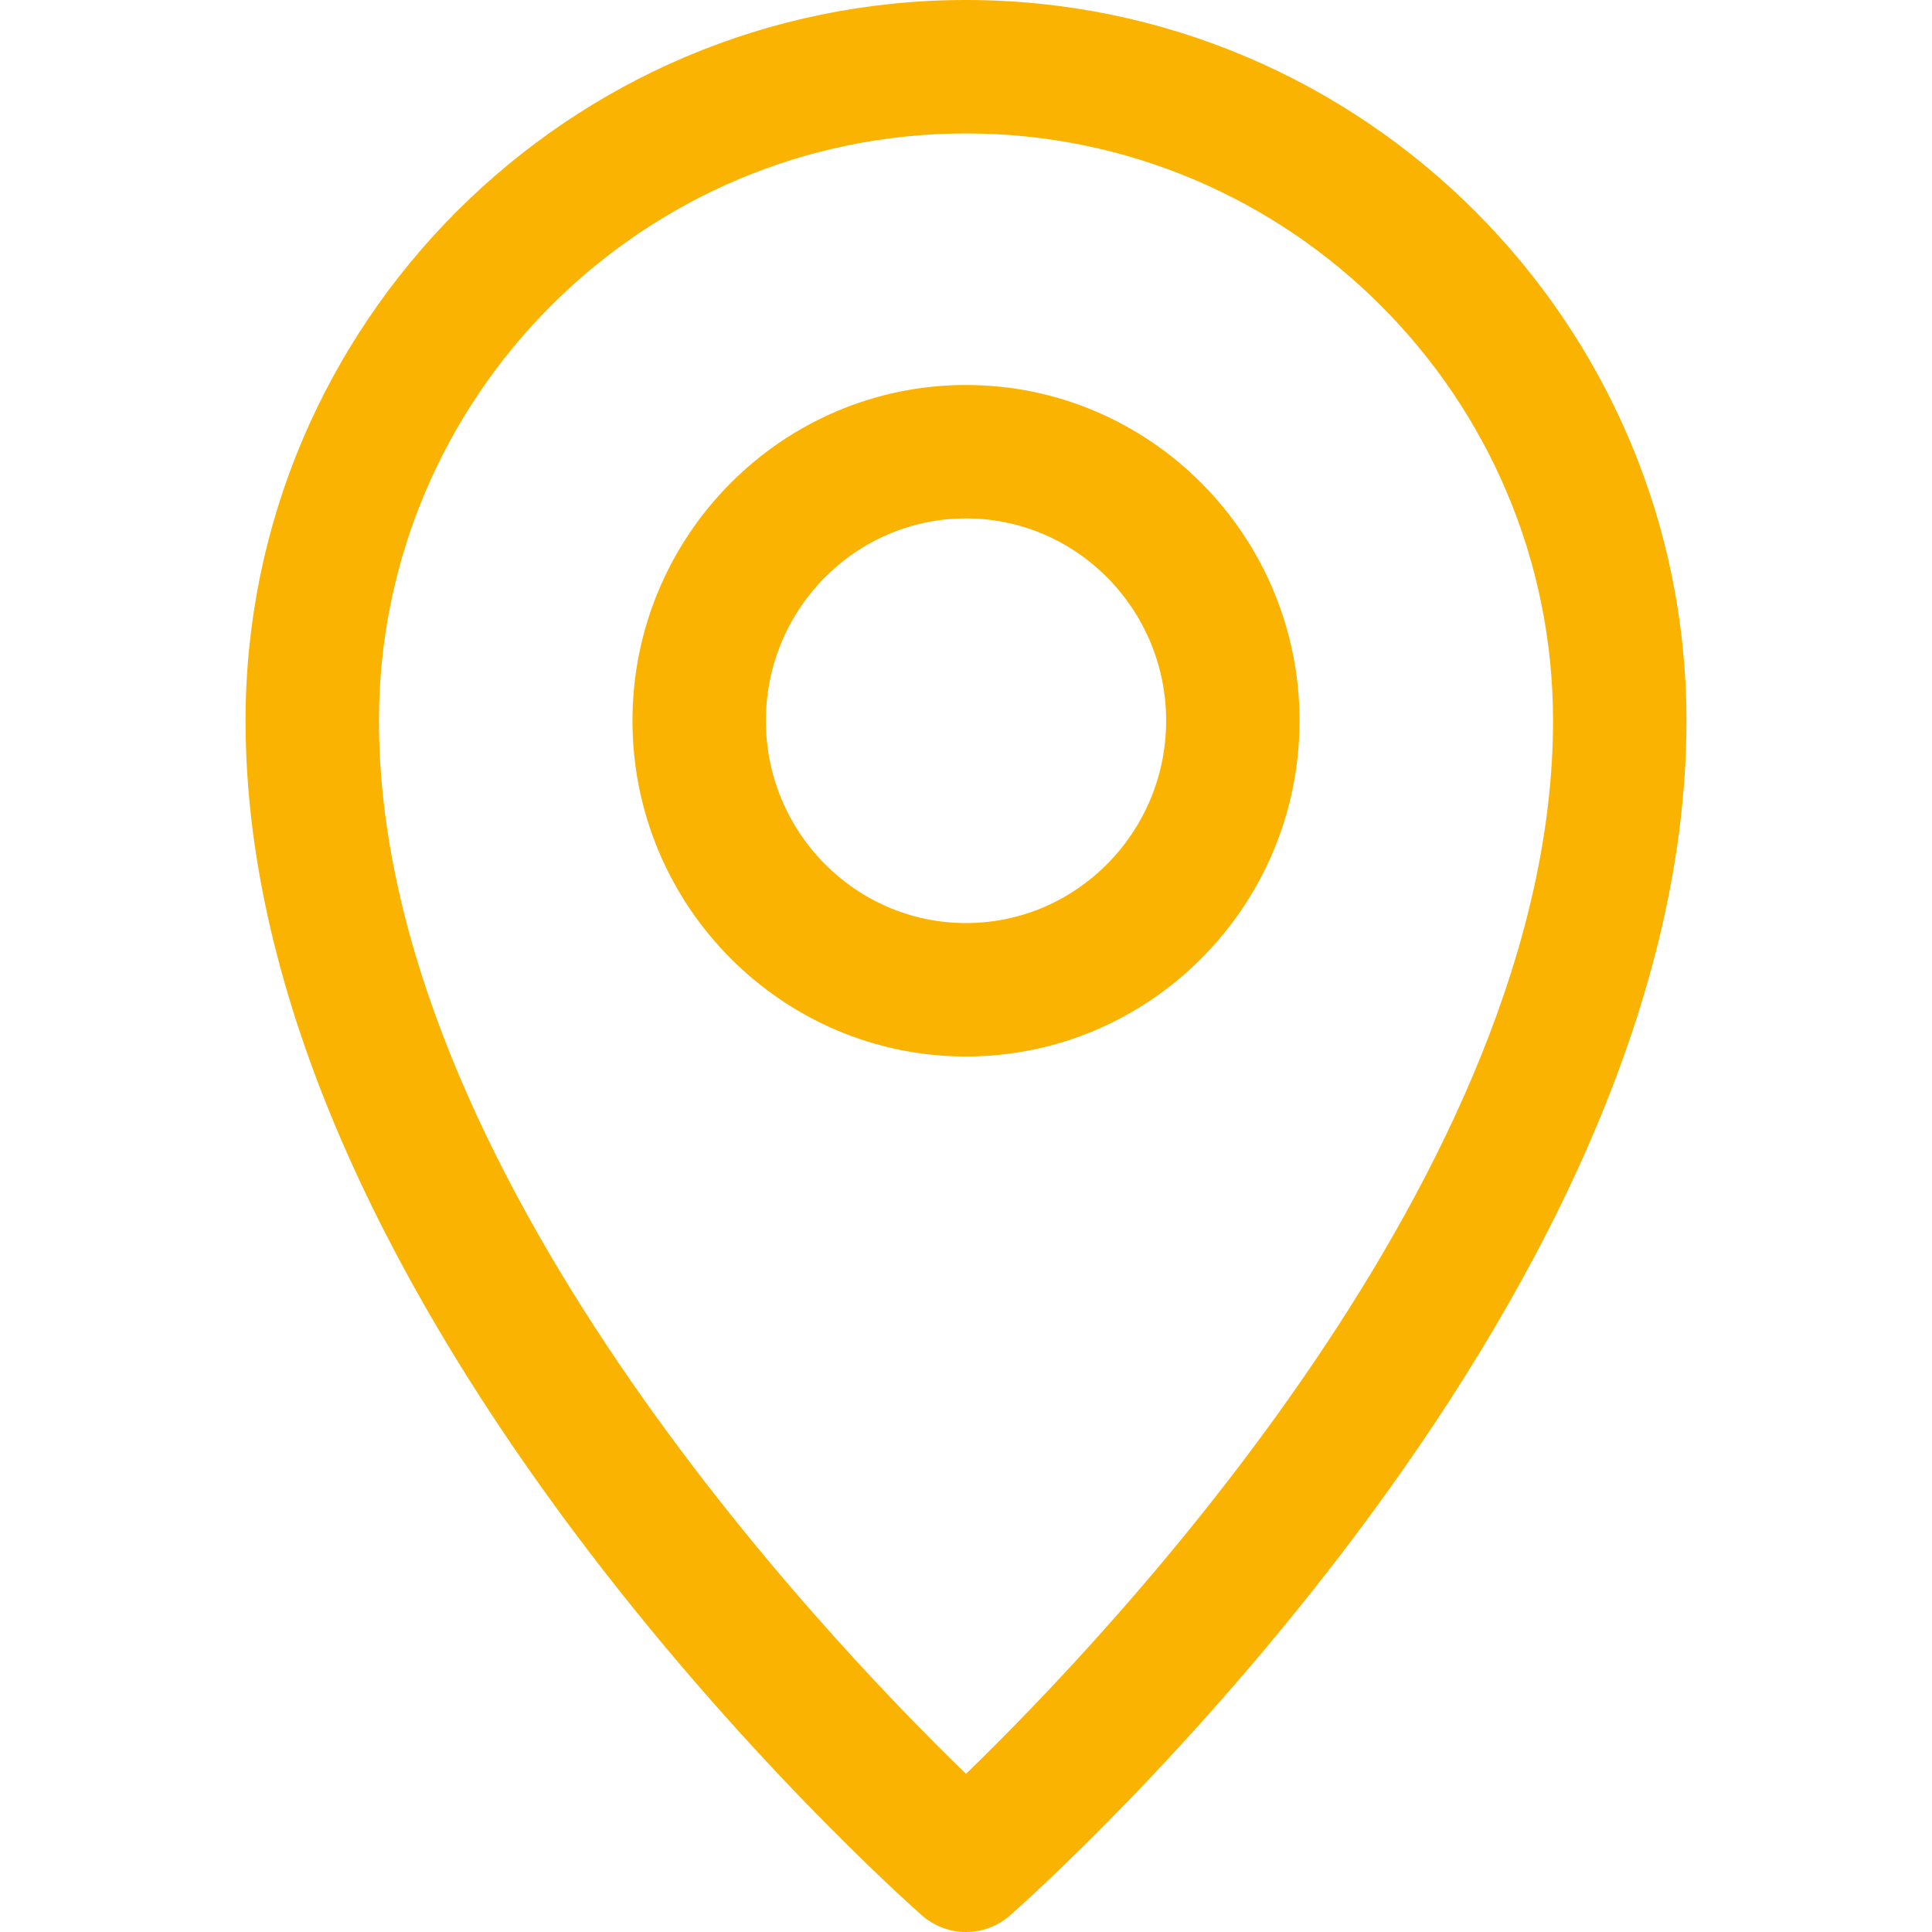 <svg width="596" height="596" viewBox="0 0 596 596" fill="none" xmlns="http://www.w3.org/2000/svg">
<g clip-path="url(#clip0_935_127)">
<path d="M298.002 0C175.451 0 75.75 99.741 75.75 222.34C75.75 405.005 275.88 583.362 284.402 590.867C288.287 594.288 293.144 596.002 298.002 596.002C302.86 596.002 307.716 594.29 311.603 590.867C320.122 583.364 520.254 405.007 520.254 222.34C520.254 99.741 420.553 0 298.002 0ZM298.002 547.214C253.755 504.338 116.908 360.53 116.908 222.34C116.908 122.437 198.147 41.158 298.002 41.158C397.857 41.158 479.096 122.437 479.096 222.34C479.096 360.528 342.248 504.336 298.002 547.214Z" fill="#FAB301"/>
<path d="M298.003 118.765C241.266 118.765 195.109 165.229 195.109 222.34C195.109 279.454 241.266 325.916 298.003 325.916C354.739 325.916 400.896 279.454 400.896 222.34C400.896 165.229 354.739 118.765 298.003 118.765ZM298.003 284.758C263.96 284.758 236.265 256.758 236.265 222.34C236.265 187.925 263.96 159.923 298.003 159.923C332.045 159.923 359.74 187.923 359.74 222.34C359.74 256.758 332.045 284.758 298.003 284.758Z" fill="#FAB301"/>
</g>
<defs>
<clipPath id="clip0_935_127">
<rect width="596" height="596" fill="white"/>
</clipPath>
</defs>
</svg>
